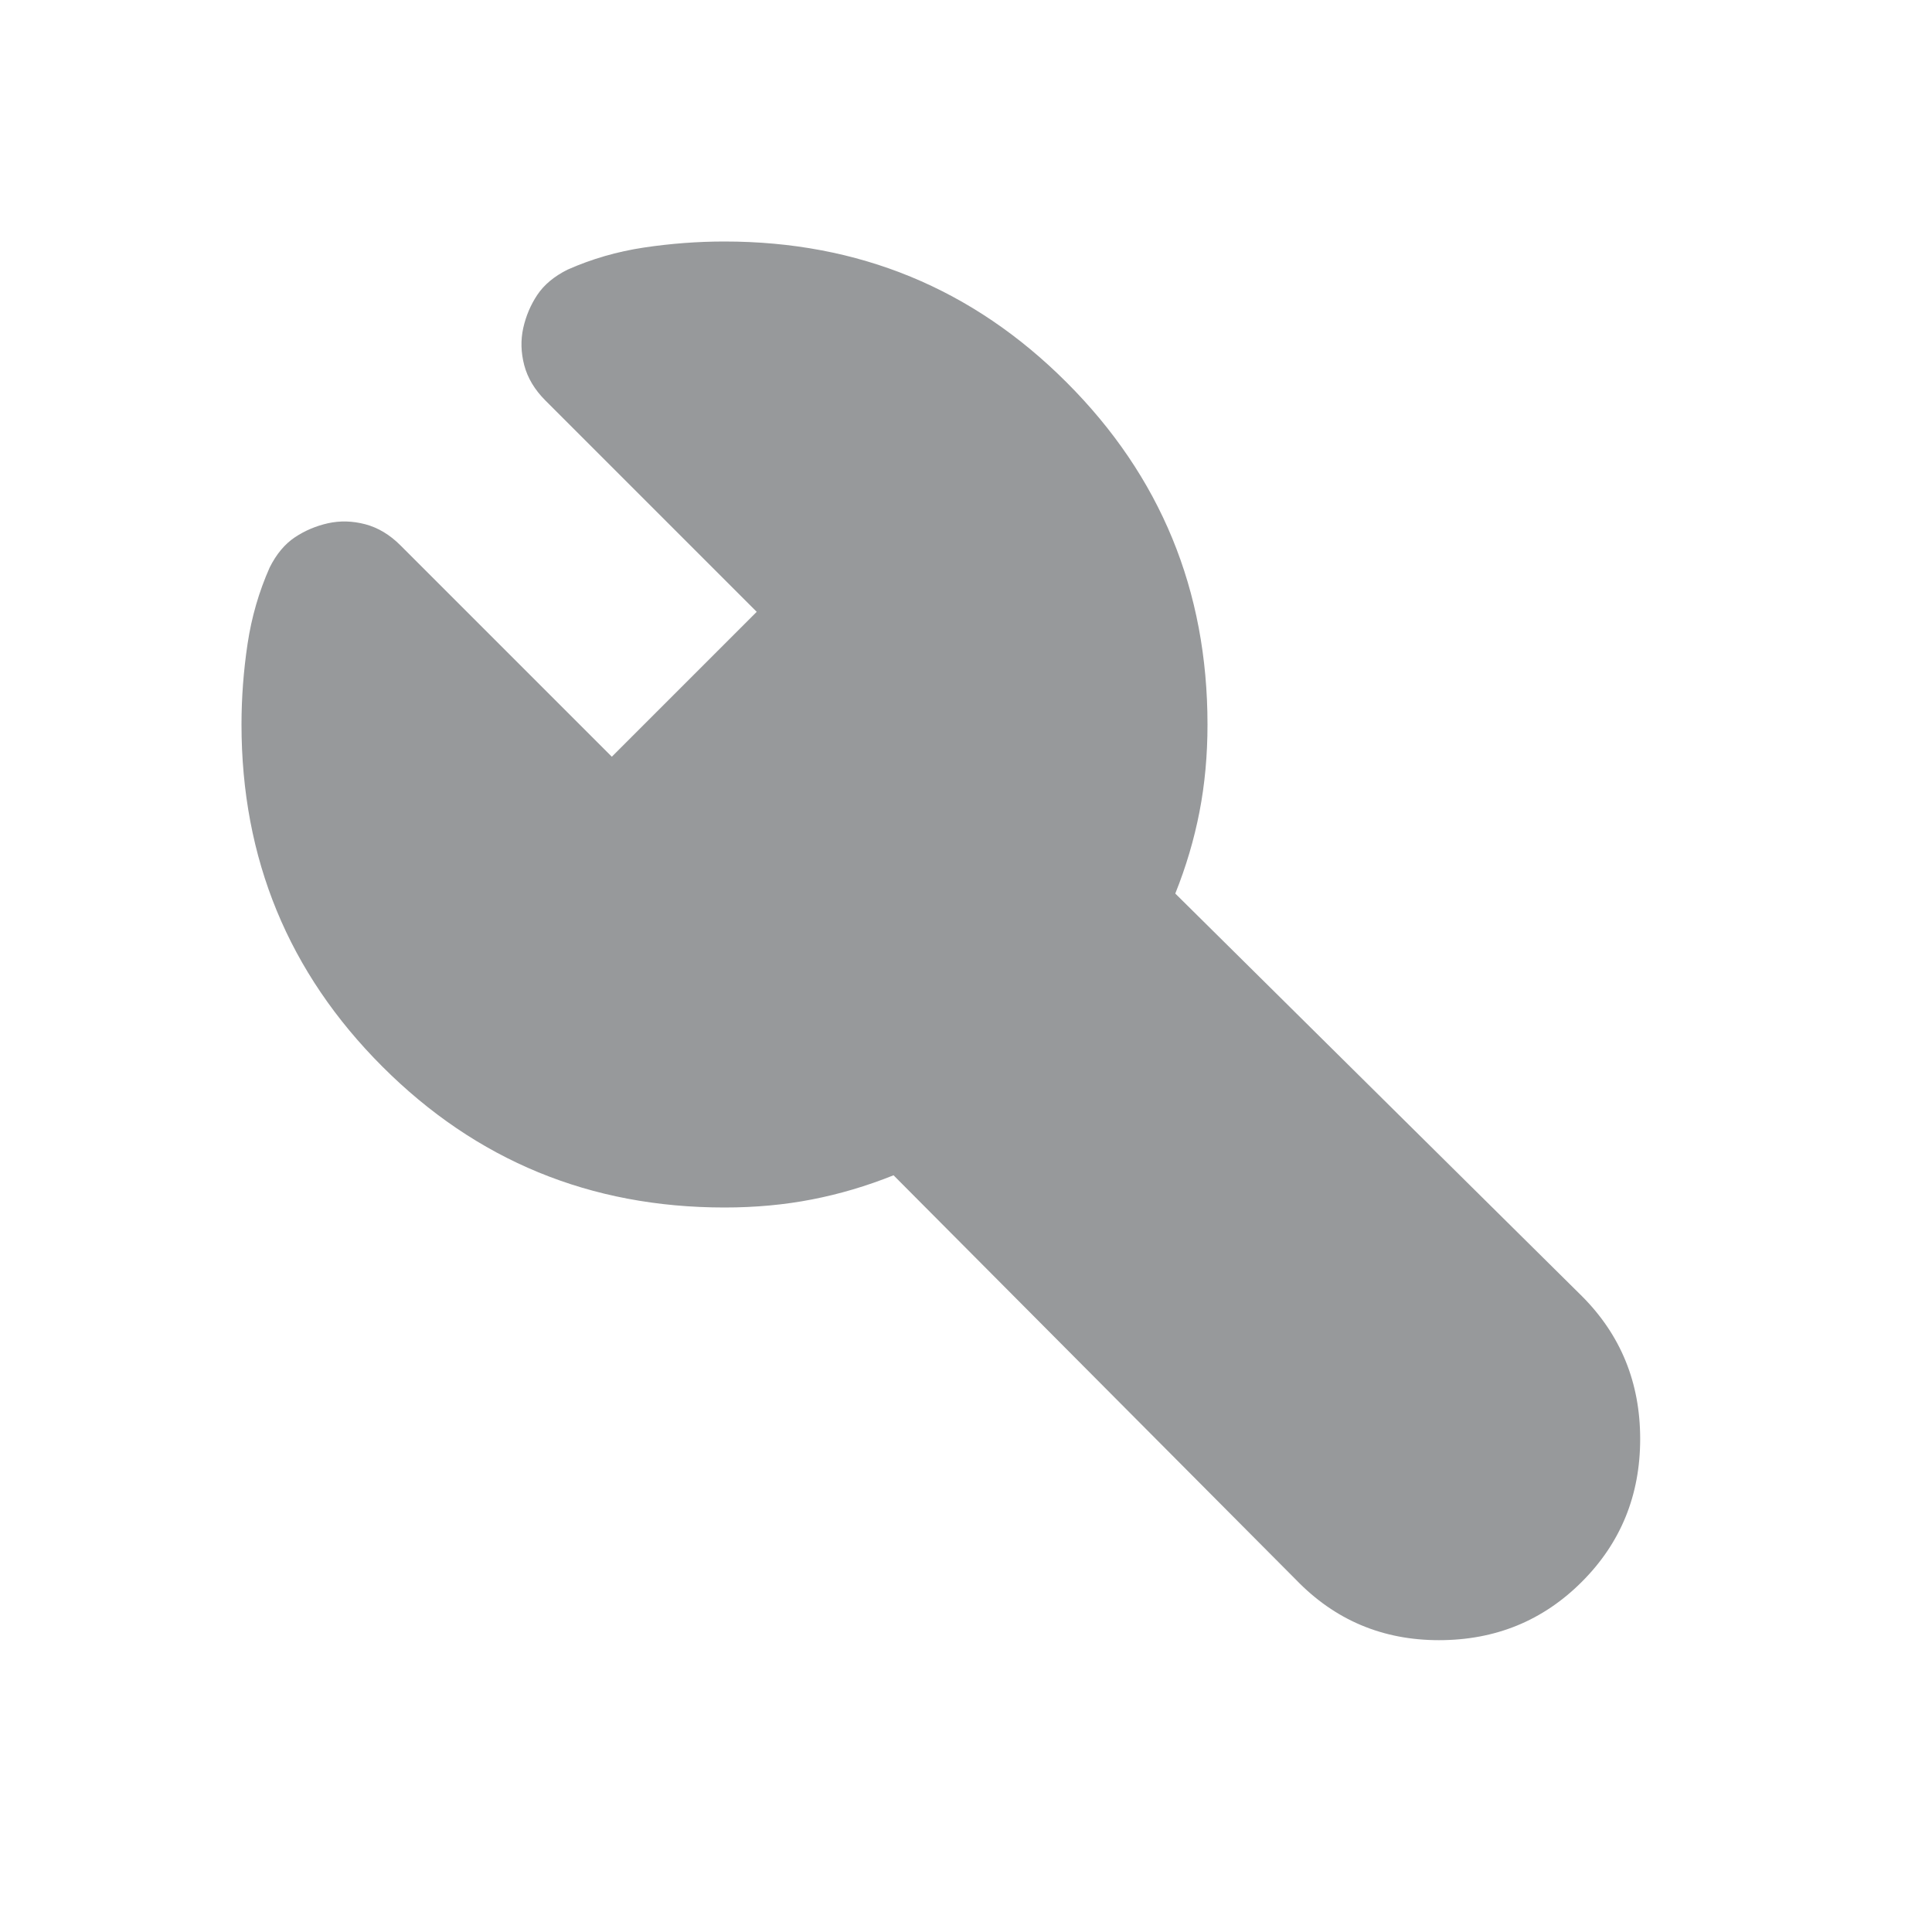 <svg width="40" height="40" viewBox="0 0 40 40" fill="none" xmlns="http://www.w3.org/2000/svg">
<mask id="mask0_8237_29443" style="mask-type:alpha" maskUnits="userSpaceOnUse" x="0" y="0" width="40" height="40">
<rect width="40" height="40" fill="#D9D9D9"/>
</mask>
<g mask="url(#mask0_8237_29443)">
<path d="M15 25C12.222 25 9.861 24.028 7.917 22.083C5.972 20.139 5 17.778 5 15C5 14.444 5.042 13.889 5.125 13.333C5.208 12.778 5.361 12.25 5.583 11.75C5.722 11.472 5.896 11.264 6.104 11.125C6.312 10.986 6.542 10.889 6.792 10.833C7.042 10.778 7.299 10.785 7.562 10.854C7.826 10.924 8.069 11.069 8.292 11.292L12.667 15.667L15.667 12.667L11.292 8.292C11.069 8.069 10.924 7.826 10.854 7.562C10.785 7.299 10.778 7.042 10.833 6.792C10.889 6.542 10.986 6.312 11.125 6.104C11.264 5.896 11.472 5.722 11.75 5.583C12.25 5.361 12.778 5.208 13.333 5.125C13.889 5.042 14.444 5 15 5C17.778 5 20.139 5.972 22.083 7.917C24.028 9.861 25 12.222 25 15C25 15.639 24.944 16.243 24.833 16.812C24.722 17.382 24.556 17.944 24.333 18.5L32.75 26.833C33.556 27.639 33.958 28.625 33.958 29.792C33.958 30.958 33.556 31.944 32.75 32.75C31.944 33.556 30.958 33.958 29.792 33.958C28.625 33.958 27.639 33.542 26.833 32.708L18.5 24.333C17.944 24.556 17.382 24.722 16.812 24.833C16.243 24.944 15.639 25 15 25Z" fill="#97999B"/>
</g>
</svg>
